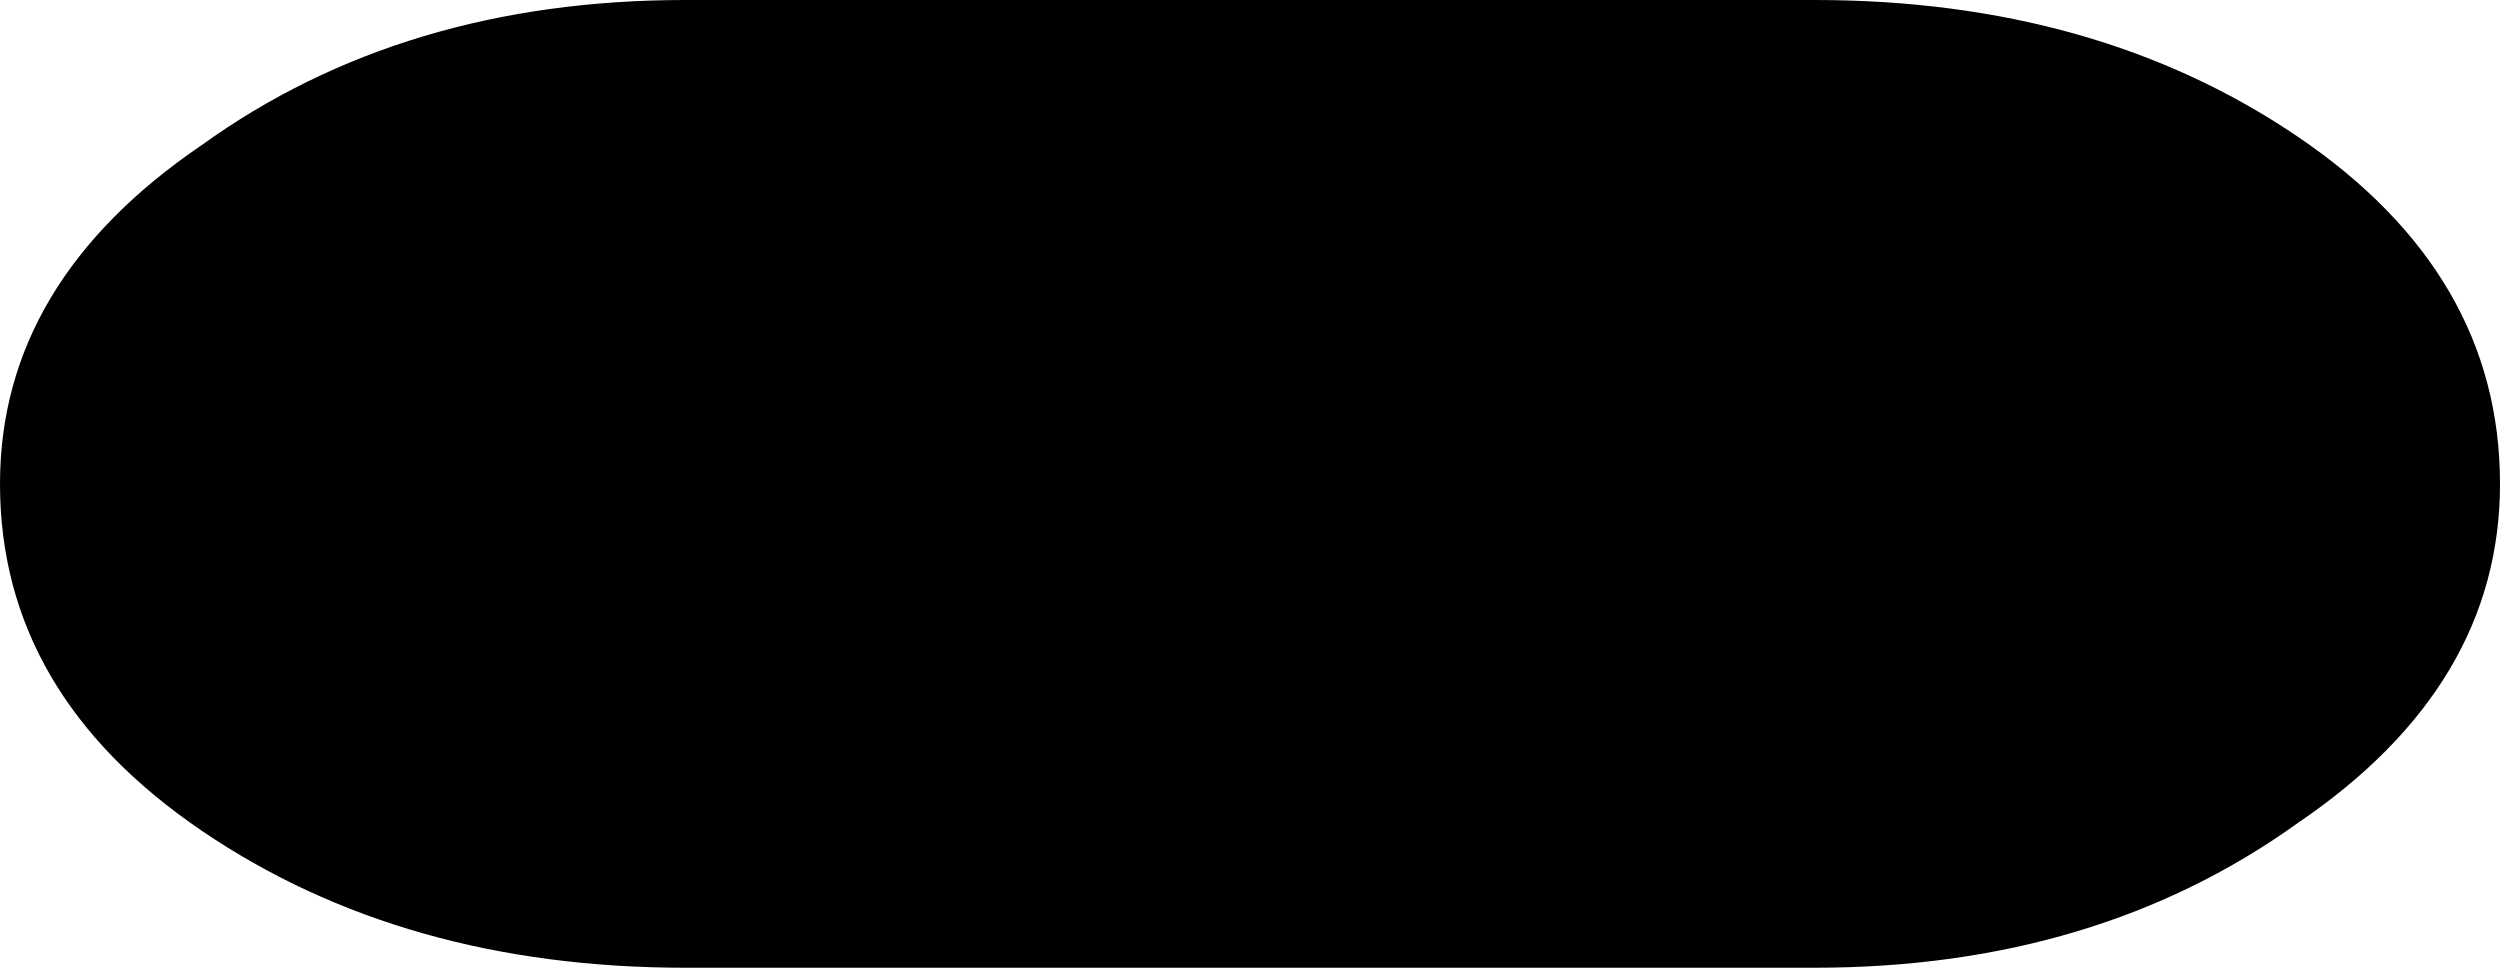 <?xml version="1.0" encoding="UTF-8" standalone="no"?>
<svg xmlns:xlink="http://www.w3.org/1999/xlink" height="12.0px" width="31.0px" xmlns="http://www.w3.org/2000/svg">
  <g transform="matrix(1.0, 0.0, 0.0, 1.0, 15.5, 6.0)">
    <path d="M13.0 -4.3 Q15.5 -2.6 15.5 0.0 15.5 2.5 13.0 4.2 10.5 6.0 7.0 6.0 L-7.0 6.0 Q-10.5 6.0 -13.0 4.3 -15.5 2.6 -15.5 0.0 -15.5 -2.5 -13.0 -4.2 -10.5 -6.0 -7.0 -6.0 L7.0 -6.0 Q10.5 -6.0 13.0 -4.3" fill="#000000" fill-rule="evenodd" stroke="none"/>
  </g>
</svg>
